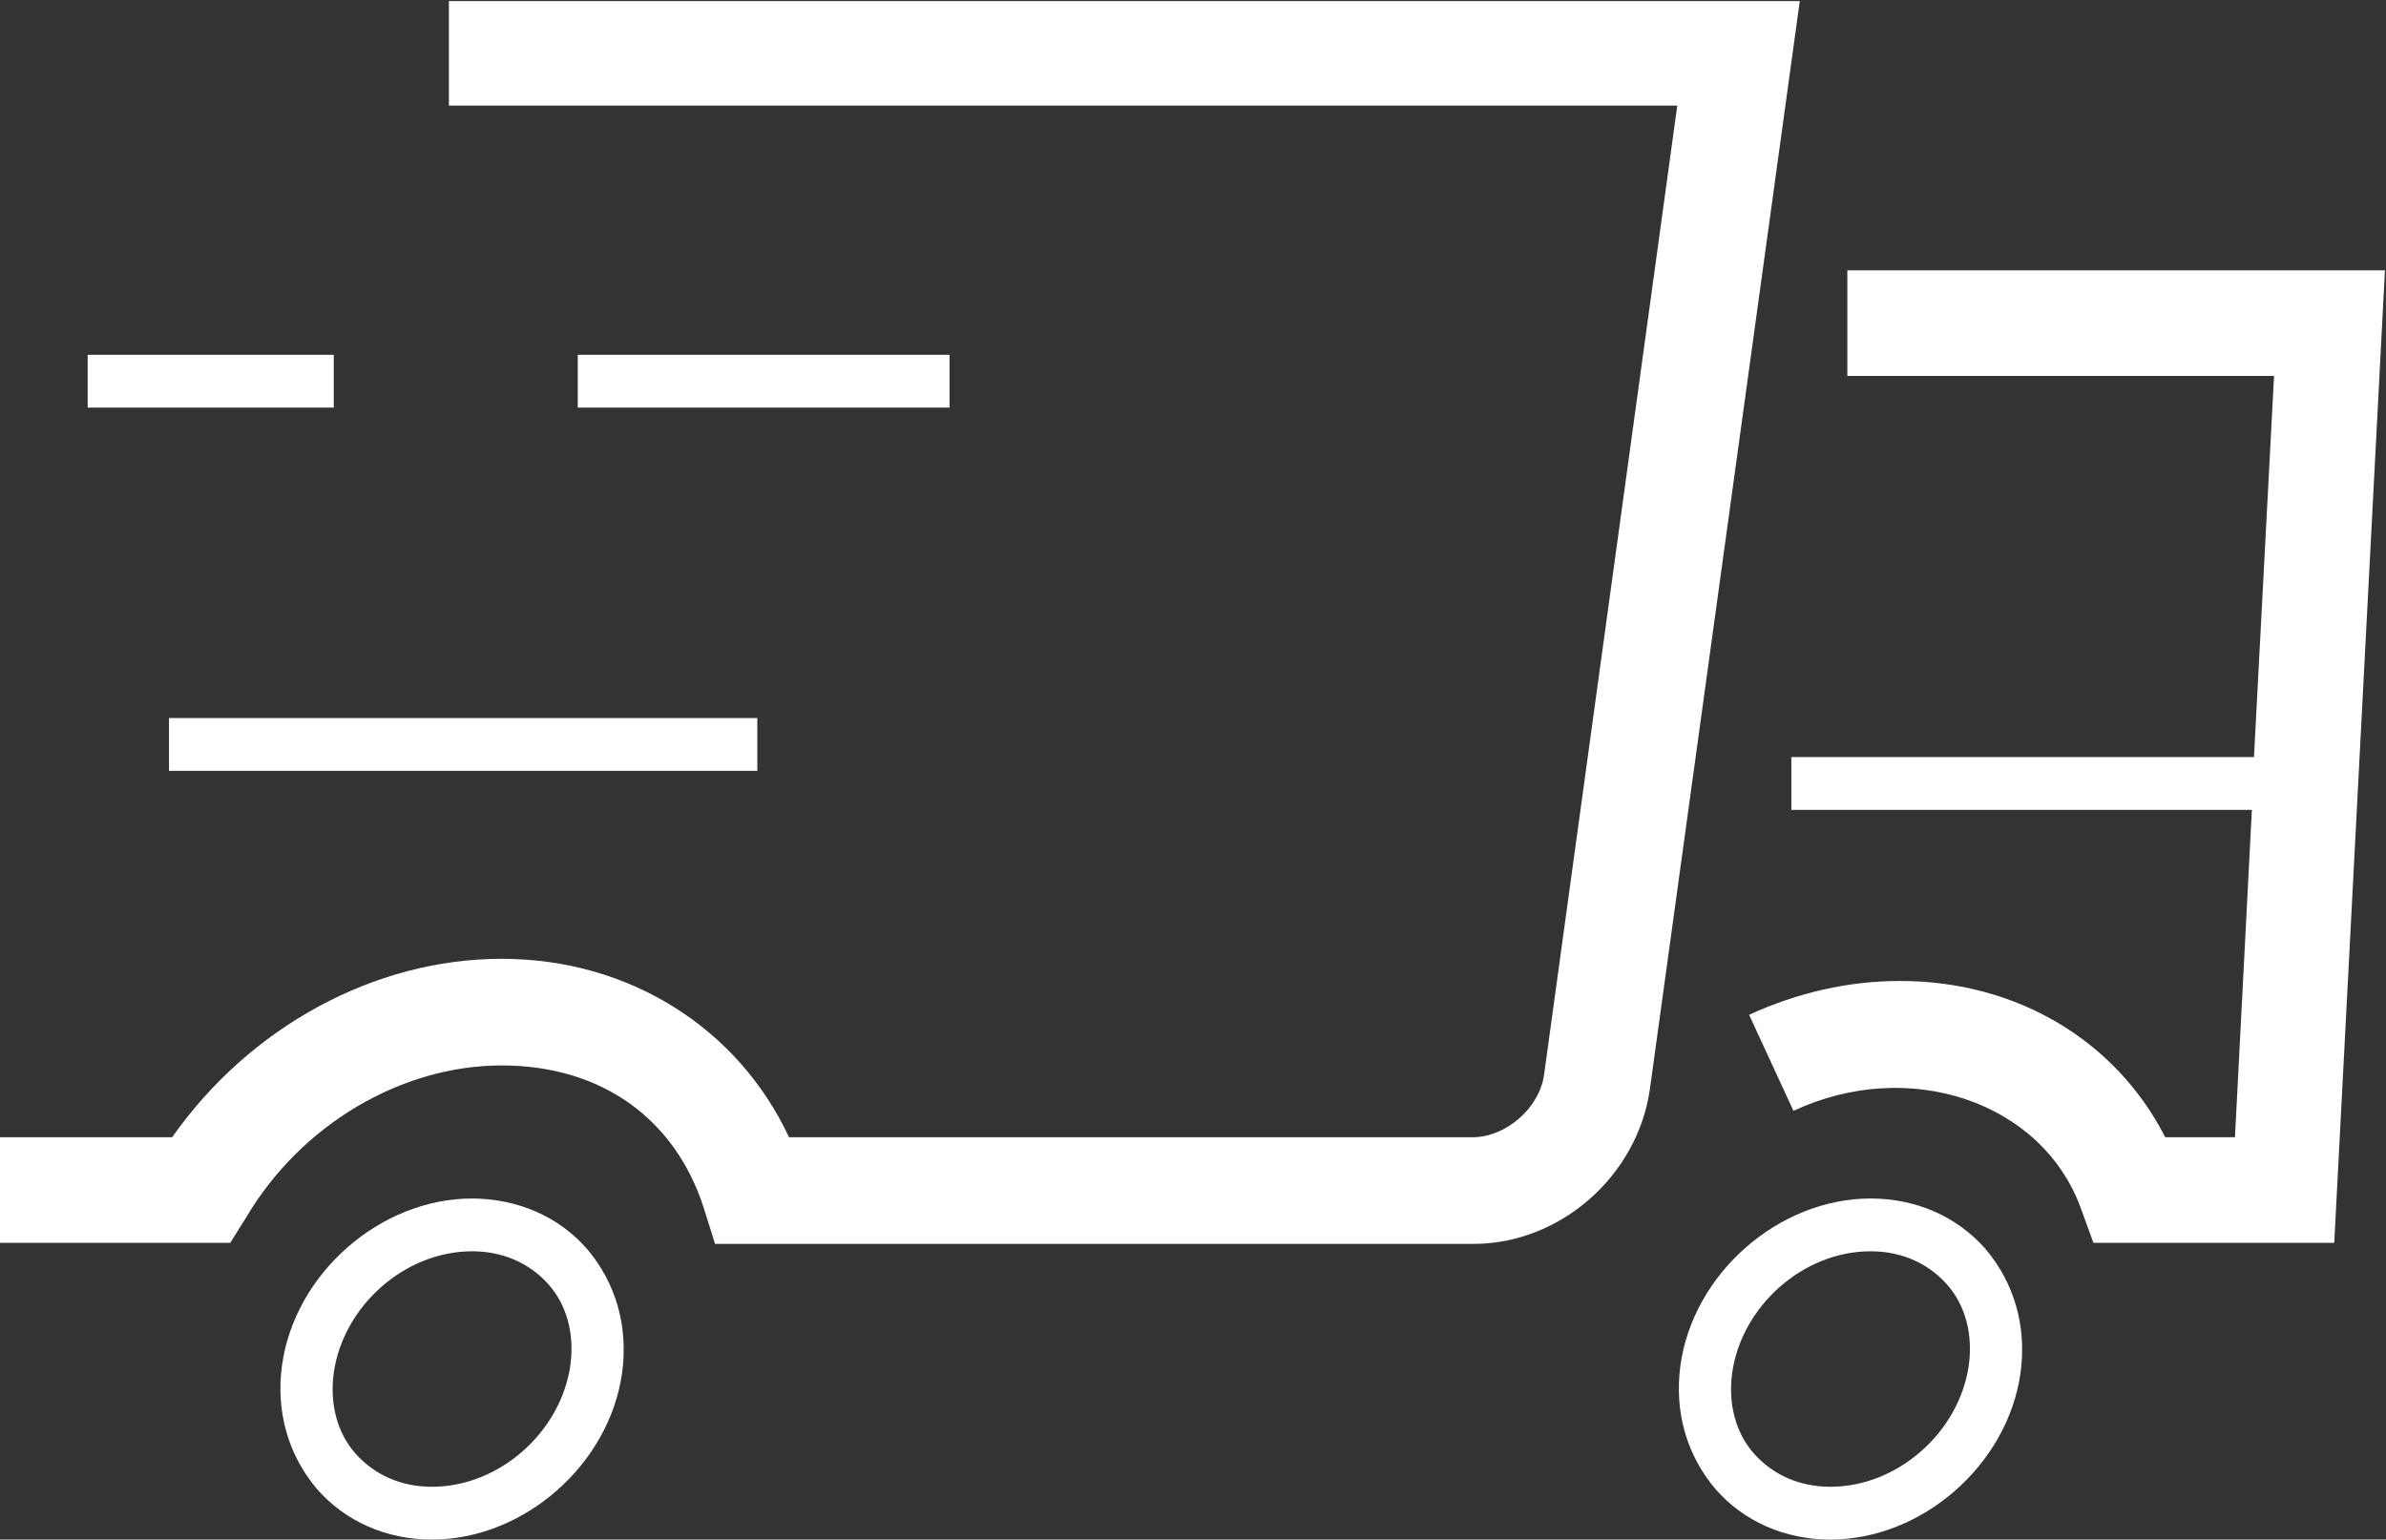 <?xml version="1.0" encoding="UTF-8"?><svg id="Warstwa_2" xmlns="http://www.w3.org/2000/svg" viewBox="0 0 22.59 14.58"><rect x="0" y="0" width="22.59" height="14.58" fill="#333333" stroke="none"/><defs><style>.cls-1{fill:#ffffff;}</style></defs><g id="Warstwa_1-2"><path class="cls-1" d="m4.47,11.35c-.87,0-1.68.71-1.8,1.58-.06.44.06.85.33,1.17.27.31.66.48,1.09.48.87,0,1.68-.71,1.8-1.58.06-.44-.06-.85-.33-1.17-.27-.31-.66-.48-1.1-.48Zm-.38,2.73c-.29,0-.54-.11-.72-.31-.18-.2-.25-.48-.21-.77.09-.63.67-1.15,1.31-1.15.29,0,.54.11.72.31.18.2.25.48.21.77-.09.63-.67,1.15-1.31,1.15Z"/><path class="cls-1" d="m17.71,11.35c-.87,0-1.68.71-1.8,1.58-.06.44.06.85.33,1.17.27.31.66.48,1.09.48.87,0,1.68-.71,1.8-1.58.06-.44-.06-.85-.33-1.17-.27-.31-.66-.48-1.09-.48Zm-.38,2.73c-.29,0-.54-.11-.72-.31-.18-.2-.25-.48-.21-.77.09-.63.67-1.15,1.31-1.15.29,0,.54.11.72.31.18.2.25.48.21.77-.09.63-.67,1.15-1.31,1.15Z"/><path class="cls-1" d="m4.25,0v1h11.63l-1.26,9.17c-.04.32-.36.6-.68.6h-6.47c-.48-1.03-1.51-1.69-2.72-1.69s-2.39.65-3.12,1.69H0v1h2.18l.15-.24c.52-.88,1.47-1.44,2.42-1.44s1.64.51,1.91,1.34l.11.35h7.18c.82,0,1.55-.64,1.67-1.46l1.42-10.31H4.25Z"/><path class="cls-1" d="m17.49,2.56v1h4.04l-.19,3.61h-4.38v.5h4.36l-.16,3.1h-.66c-.47-.92-1.41-1.48-2.51-1.48-.49,0-.97.11-1.43.32l.42.91c1.09-.51,2.35-.09,2.72.92l.12.33h2.28l.48-9.21h-5.1Z"/><rect class="cls-1" x="5.47" y="3.36" width="3.52" height=".5"/><rect class="cls-1" x=".83" y="3.36" width="2.33" height=".5"/><rect class="cls-1" x="1.6" y="6.8" width="5.57" height=".5"/></g></svg>